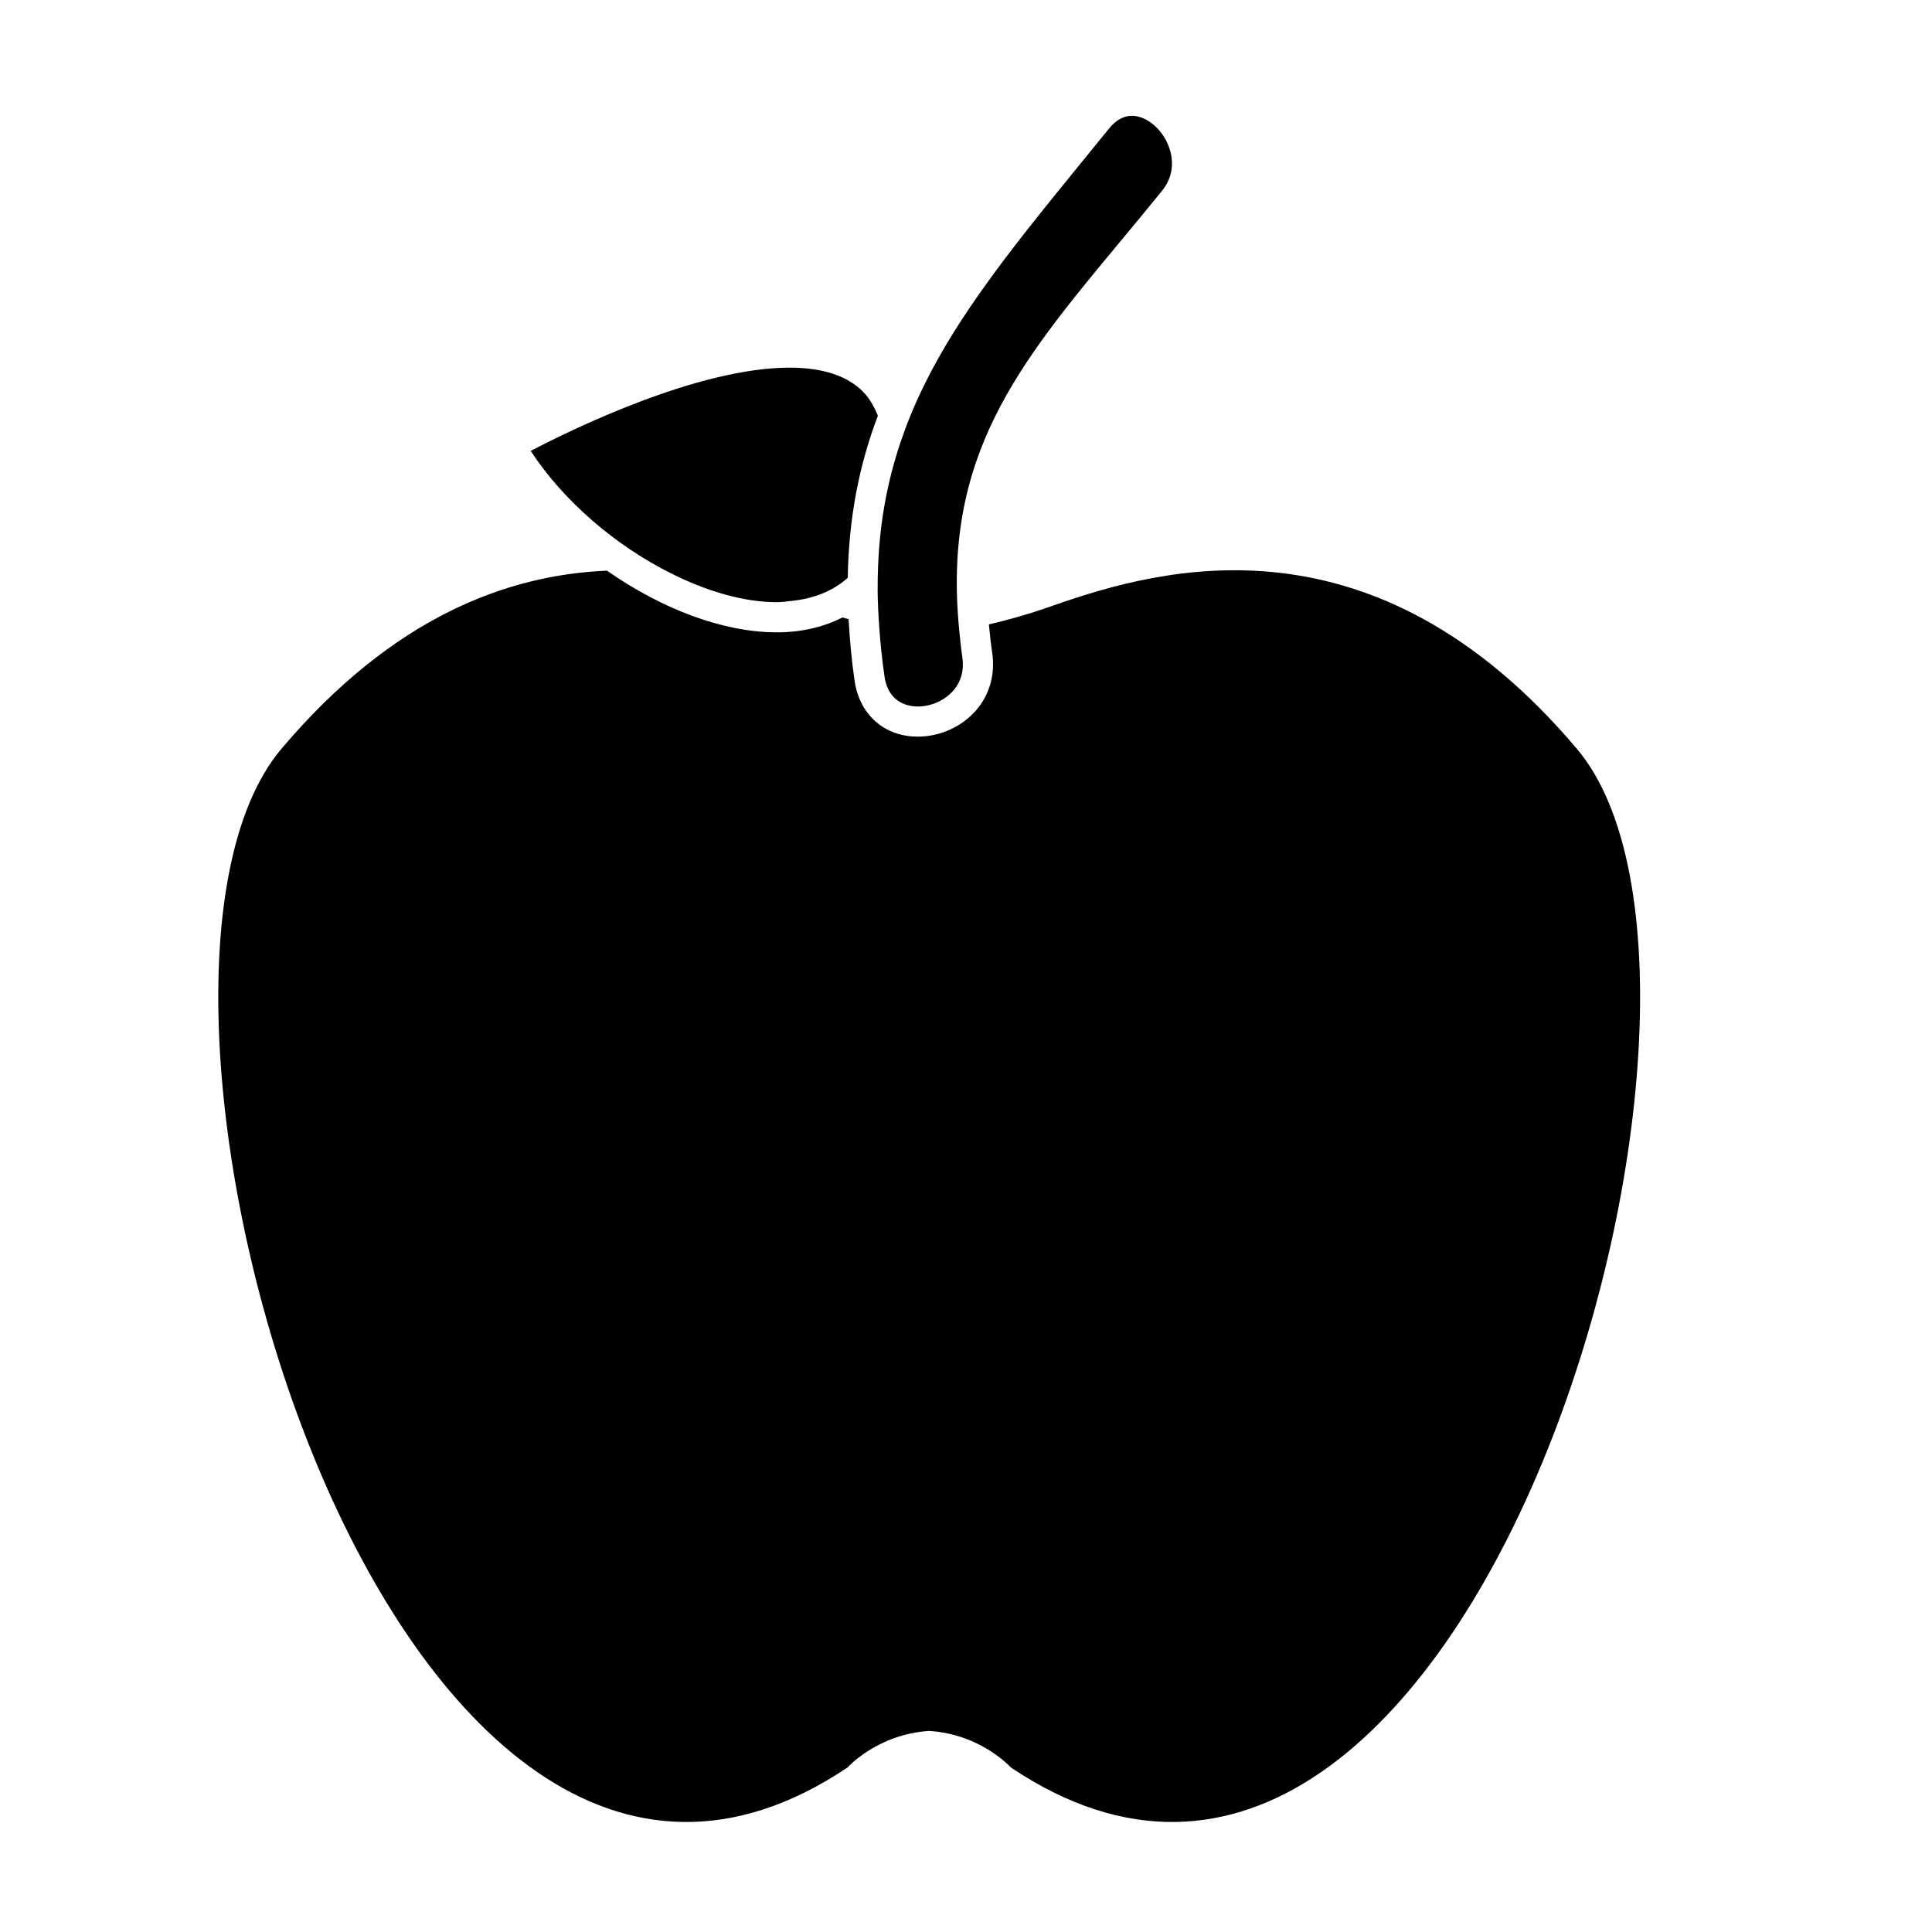 <?xml version="1.0" encoding="iso-8859-1"?>
<!-- Generator: Adobe Illustrator 17.0.0, SVG Export Plug-In . SVG Version: 6.00 Build 0)  -->
<!DOCTYPE svg PUBLIC "-//W3C//DTD SVG 1.1//EN" "http://www.w3.org/Graphics/SVG/1.1/DTD/svg11.dtd">
<svg version="1.1" id="Capa_1" xmlns="http://www.w3.org/2000/svg" xmlns:xlink="http://www.w3.org/1999/xlink" x="0px" y="0px"
	 width="64px" height="64px" viewBox="0 0 64 64" style="enable-background:new 0 0 64 64;" xml:space="preserve">
<g>
	<path d="M28.078,58.548c0,0,0.981-1.099,2.703-1.209c1.722,0.11,2.703,1.209,2.703,1.209c15.199,10.21,25.463-25.804,18.752-33.743
		c-6.711-7.939-13.719-6.024-17.37-4.737c-0.81,0.286-1.497,0.474-2.107,0.616c0.028,0.307,0.061,0.618,0.109,0.941
		c0.104,0.709-0.084,1.384-0.53,1.901c-0.475,0.549-1.197,0.876-1.935,0.876c-1.106,0-1.928-0.725-2.093-1.846
		c-0.105-0.715-0.162-1.388-0.199-2.044c-0.066-0.018-0.134-0.038-0.202-0.058c-0.623,0.313-1.342,0.493-2.174,0.493
		c-1.799,0-3.835-0.787-5.627-2.043c-3.274,0.137-7.074,1.512-10.784,5.9C2.615,32.744,12.879,68.758,28.078,58.548z"/>
	<path d="M22.193,18.976c1.2,0.605,2.434,0.972,3.543,0.972c0.172,0,0.327-0.025,0.487-0.042c0.752-0.077,1.373-0.333,1.86-0.765
		c0.032-2,0.383-3.752,0.998-5.37c-0.126-0.306-0.28-0.579-0.488-0.791c-0.523-0.532-1.344-0.801-2.438-0.801
		c-3.038,0-7.204,2.041-8.575,2.759C18.679,16.617,20.398,18.071,22.193,18.976z"/>
	<path d="M29.125,20.765c0.038,0.531,0.092,1.075,0.176,1.647c0.131,0.895,0.814,0.991,1.103,0.992c0.444,0,0.896-0.203,1.178-0.53
		c0.257-0.297,0.359-0.678,0.297-1.102c-0.045-0.306-0.074-0.597-0.103-0.889c-0.57-5.764,1.937-8.795,5.354-12.906
		c0.44-0.53,0.896-1.079,1.363-1.655c0.529-0.653,0.293-1.339,0.167-1.604c-0.248-0.519-0.726-0.882-1.163-0.882
		c-0.276,0-0.531,0.143-0.759,0.423l-0.866,1.064c-2.508,3.077-4.548,5.592-5.72,8.462c-0.118,0.289-0.226,0.584-0.326,0.881
		c-0.419,1.247-0.676,2.576-0.737,4.054c-0.011,0.282-0.018,0.567-0.016,0.86C29.077,19.964,29.096,20.36,29.125,20.765z"/>
</g>
</svg>
